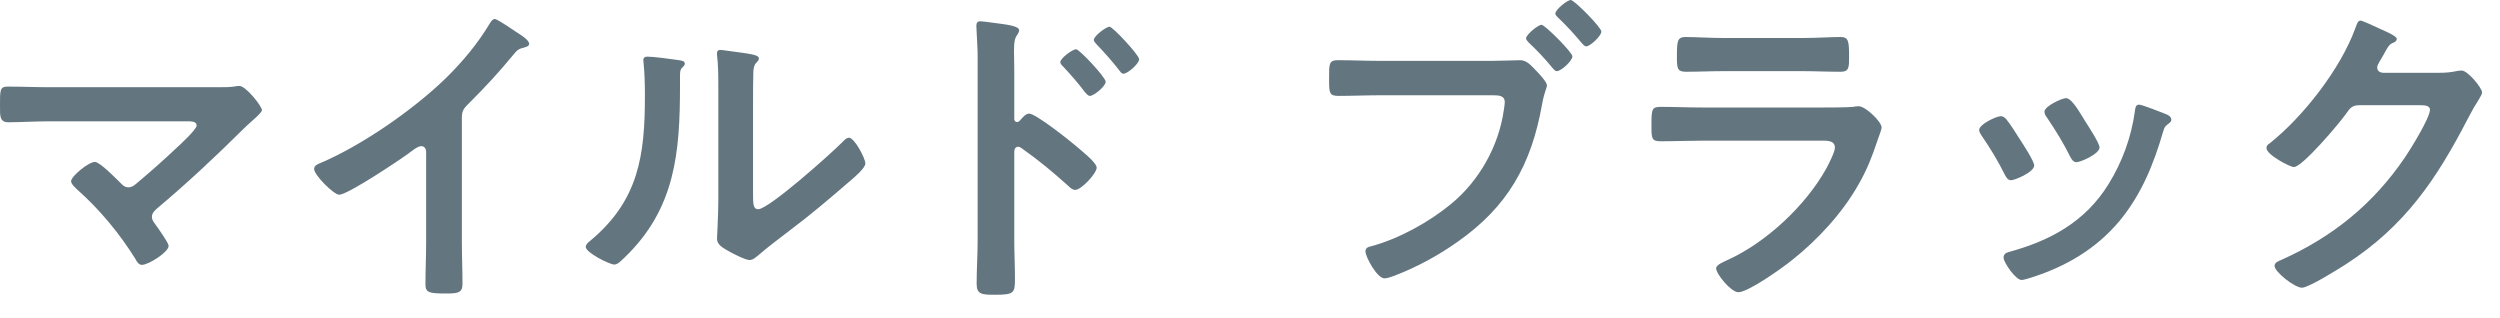 <svg width="55" height="7" viewBox="0 0 55 7" fill="none" xmlns="http://www.w3.org/2000/svg">
<path d="M4.8 1.919C4.935 1.919 5.083 1.919 5.196 1.897C5.218 1.891 5.246 1.891 5.268 1.891C5.409 1.891 5.763 2.337 5.763 2.422C5.763 2.464 5.664 2.556 5.544 2.662C5.48 2.719 5.416 2.775 5.353 2.839C4.751 3.435 4.128 4.021 3.477 4.567C3.412 4.624 3.342 4.681 3.342 4.772C3.342 4.851 3.405 4.914 3.448 4.978C3.497 5.048 3.71 5.346 3.71 5.409C3.71 5.544 3.271 5.827 3.122 5.827C3.052 5.827 3.009 5.757 2.981 5.7C2.634 5.141 2.188 4.603 1.699 4.171C1.656 4.128 1.564 4.05 1.564 3.986C1.564 3.88 1.947 3.562 2.089 3.562C2.194 3.562 2.549 3.923 2.641 4.015C2.697 4.071 2.74 4.121 2.825 4.121C2.896 4.121 2.945 4.085 2.995 4.043C3.299 3.788 3.597 3.526 3.88 3.257C3.958 3.187 4.326 2.847 4.326 2.762C4.326 2.662 4.198 2.669 4.064 2.669H1.09C0.778 2.669 0.425 2.69 0.184 2.69C-0.007 2.69 3.52357e-05 2.549 3.52357e-05 2.351C3.52357e-05 1.982 -0.007 1.905 0.17 1.905C0.481 1.905 0.786 1.919 1.09 1.919H4.8V1.919Z" fill="#637680"/>
<path d="M10.161 5.317C10.161 5.629 10.175 5.94 10.175 6.245C10.175 6.437 10.083 6.457 9.821 6.457C9.432 6.457 9.36 6.437 9.36 6.252C9.36 5.947 9.375 5.644 9.375 5.339V3.413C9.375 3.37 9.396 3.215 9.262 3.215C9.19 3.215 9.042 3.335 8.985 3.378C8.773 3.533 7.647 4.284 7.463 4.284C7.343 4.284 6.911 3.852 6.911 3.718C6.911 3.646 6.975 3.618 7.024 3.597C7.952 3.208 9.092 2.415 9.807 1.721C10.175 1.359 10.508 0.963 10.77 0.524C10.791 0.489 10.833 0.418 10.883 0.418C10.933 0.418 11.152 0.566 11.364 0.708C11.442 0.758 11.641 0.878 11.641 0.963C11.641 1.006 11.605 1.02 11.569 1.034C11.414 1.076 11.393 1.083 11.294 1.204C10.954 1.614 10.699 1.891 10.323 2.266C10.218 2.372 10.161 2.422 10.161 2.585V5.317V5.317Z" fill="#637680"/>
<path d="M14.89 1.317C14.975 1.331 15.066 1.331 15.066 1.402C15.066 1.438 15.024 1.473 14.996 1.501C14.953 1.544 14.96 1.664 14.96 1.728V1.884C14.96 3.349 14.861 4.595 13.735 5.671C13.679 5.721 13.594 5.82 13.516 5.82C13.41 5.82 12.886 5.558 12.886 5.431C12.886 5.381 12.942 5.331 12.977 5.304C14.054 4.411 14.188 3.42 14.188 2.103C14.188 1.891 14.182 1.607 14.16 1.402C14.16 1.381 14.153 1.346 14.153 1.324C14.153 1.261 14.195 1.246 14.245 1.246C14.38 1.246 14.741 1.296 14.89 1.317V1.317ZM16.567 4.276C16.567 4.496 16.574 4.603 16.681 4.603C16.914 4.603 18.31 3.356 18.536 3.122C18.571 3.087 18.621 3.03 18.678 3.03C18.798 3.03 19.038 3.483 19.038 3.597C19.038 3.703 18.763 3.93 18.67 4.008C18.245 4.376 17.82 4.737 17.375 5.069C17.184 5.218 16.879 5.444 16.709 5.594C16.645 5.644 16.574 5.721 16.489 5.721C16.398 5.721 16.093 5.565 16.001 5.509C15.902 5.452 15.774 5.381 15.774 5.254C15.774 5.204 15.803 4.744 15.803 4.404V1.926C15.803 1.686 15.803 1.444 15.774 1.204V1.169C15.774 1.119 15.803 1.098 15.846 1.098C15.888 1.098 16.064 1.126 16.121 1.133C16.489 1.183 16.695 1.204 16.695 1.282C16.695 1.331 16.667 1.346 16.639 1.381C16.589 1.431 16.582 1.494 16.574 1.565C16.567 1.728 16.567 2.082 16.567 2.259V4.276V4.276Z" fill="#637680"/>
<path d="M22.641 2.499C22.782 2.499 23.49 3.059 23.632 3.179C23.73 3.265 24.127 3.568 24.127 3.688C24.127 3.81 23.794 4.178 23.652 4.178C23.596 4.178 23.539 4.128 23.497 4.085C23.114 3.745 22.888 3.555 22.471 3.257C22.449 3.243 22.428 3.229 22.399 3.229C22.336 3.229 22.314 3.285 22.314 3.342V5.274C22.314 5.558 22.329 5.834 22.329 6.117C22.329 6.443 22.321 6.485 21.89 6.485C21.606 6.485 21.486 6.479 21.486 6.245C21.486 5.927 21.508 5.607 21.508 5.289V1.253C21.508 1.069 21.493 0.878 21.486 0.701C21.486 0.666 21.48 0.603 21.48 0.573C21.48 0.503 21.5 0.468 21.571 0.468C21.613 0.468 21.763 0.489 21.811 0.496C22.131 0.538 22.421 0.566 22.421 0.666C22.421 0.694 22.399 0.736 22.386 0.758C22.321 0.836 22.308 0.942 22.308 1.133C22.308 1.239 22.314 1.374 22.314 1.551V2.612C22.314 2.669 22.35 2.684 22.371 2.684C22.399 2.684 22.414 2.677 22.435 2.655C22.484 2.599 22.562 2.499 22.641 2.499V2.499ZM24.325 1.799C24.325 1.897 24.064 2.11 23.979 2.11C23.936 2.11 23.9 2.061 23.872 2.032C23.724 1.834 23.561 1.649 23.391 1.466C23.355 1.431 23.327 1.402 23.327 1.366C23.327 1.282 23.596 1.083 23.674 1.083C23.745 1.083 24.325 1.699 24.325 1.799ZM25.061 1.303C25.061 1.402 24.807 1.622 24.715 1.622C24.672 1.622 24.637 1.565 24.615 1.536C24.467 1.346 24.29 1.147 24.127 0.978C24.099 0.942 24.064 0.913 24.064 0.878C24.064 0.793 24.332 0.588 24.41 0.588C24.481 0.588 25.061 1.211 25.061 1.303V1.303Z" fill="#637680"/>
<path d="M32.822 1.339C33.02 1.339 33.347 1.324 33.445 1.324C33.594 1.324 33.693 1.452 33.785 1.544C33.849 1.607 34.033 1.806 34.033 1.876C34.033 1.94 33.977 2.011 33.927 2.287C33.693 3.618 33.169 4.553 32.051 5.331C31.64 5.622 31.166 5.877 30.691 6.061C30.628 6.082 30.528 6.124 30.458 6.124C30.295 6.124 30.04 5.65 30.04 5.53C30.04 5.452 30.104 5.431 30.167 5.417C30.776 5.254 31.441 4.886 31.931 4.481C32.546 3.972 32.971 3.215 33.084 2.422C33.092 2.372 33.105 2.287 33.105 2.245C33.105 2.11 32.985 2.096 32.858 2.096H30.337C30.04 2.096 29.75 2.11 29.452 2.11C29.24 2.11 29.24 2.046 29.24 1.735C29.24 1.402 29.233 1.324 29.439 1.324C29.742 1.324 30.047 1.339 30.352 1.339H32.822ZM34.593 1.239C34.593 1.339 34.345 1.565 34.253 1.565C34.21 1.565 34.188 1.529 34.16 1.501C33.998 1.303 33.82 1.112 33.63 0.935C33.608 0.906 33.573 0.878 33.573 0.843C33.573 0.765 33.835 0.546 33.913 0.546C33.99 0.546 34.593 1.154 34.593 1.239V1.239ZM35.23 0.694C35.23 0.793 34.981 1.02 34.897 1.02C34.861 1.02 34.826 0.978 34.805 0.956C34.621 0.736 34.48 0.581 34.273 0.383C34.253 0.361 34.217 0.333 34.217 0.298C34.217 0.213 34.48 0 34.557 0C34.635 0 35.23 0.603 35.23 0.694V0.694Z" fill="#637680"/>
<path d="M40.127 2.365C40.29 2.365 40.615 2.365 40.765 2.351C40.8 2.344 40.856 2.337 40.892 2.337C41.04 2.337 41.395 2.677 41.395 2.804C41.395 2.854 41.338 2.988 41.303 3.095C41.19 3.435 41.076 3.731 40.892 4.05C40.538 4.681 39.992 5.274 39.426 5.721C39.227 5.884 38.463 6.429 38.244 6.429C38.081 6.429 37.755 6.025 37.755 5.905C37.755 5.82 37.933 5.757 38.003 5.721C38.852 5.339 39.724 4.524 40.177 3.71C40.227 3.618 40.368 3.342 40.368 3.25C40.368 3.08 40.177 3.095 40.063 3.095H37.43C37.132 3.095 36.835 3.108 36.53 3.108C36.332 3.108 36.332 3.038 36.332 2.762C36.332 2.4 36.339 2.351 36.537 2.351C36.835 2.351 37.14 2.365 37.443 2.365H40.127V2.365ZM39.652 0.836C39.943 0.836 40.304 0.814 40.488 0.814C40.665 0.814 40.68 0.893 40.68 1.246C40.68 1.487 40.68 1.579 40.488 1.579C40.205 1.579 39.929 1.565 39.652 1.565H37.918C37.642 1.565 37.366 1.579 37.09 1.579C36.892 1.579 36.892 1.494 36.892 1.232C36.892 0.899 36.905 0.814 37.083 0.814C37.281 0.814 37.642 0.836 37.918 0.836H39.652V0.836Z" fill="#637680"/>
<path d="M44.136 2.62C44.214 2.712 44.377 2.967 44.447 3.08C44.512 3.179 44.752 3.548 44.752 3.64C44.752 3.788 44.327 3.965 44.242 3.965C44.172 3.965 44.136 3.901 44.107 3.845C43.959 3.548 43.789 3.265 43.598 2.988C43.577 2.952 43.541 2.91 43.541 2.86C43.541 2.733 43.924 2.556 44.016 2.556C44.072 2.556 44.101 2.585 44.136 2.62V2.62ZM47.641 2.507C47.697 2.528 47.769 2.563 47.769 2.634C47.769 2.684 47.719 2.712 47.684 2.74C47.627 2.782 47.619 2.804 47.591 2.889C47.379 3.618 47.109 4.284 46.621 4.871C46.105 5.48 45.453 5.862 44.695 6.104C44.645 6.117 44.525 6.16 44.476 6.16C44.342 6.16 44.079 5.771 44.079 5.671C44.079 5.594 44.122 5.565 44.192 5.544C45.106 5.296 45.878 4.878 46.388 4.05C46.692 3.562 46.891 3.009 46.968 2.442C46.976 2.379 46.982 2.302 47.06 2.302C47.124 2.302 47.556 2.472 47.641 2.507V2.507ZM45.871 2.662C45.935 2.762 46.19 3.151 46.19 3.243C46.19 3.385 45.778 3.568 45.68 3.568C45.608 3.568 45.566 3.491 45.538 3.435C45.39 3.137 45.227 2.875 45.042 2.599C45.014 2.563 44.978 2.514 44.978 2.457C44.978 2.337 45.361 2.159 45.453 2.159C45.552 2.159 45.687 2.358 45.807 2.556L45.871 2.662V2.662Z" fill="#637680"/>
<path d="M53.679 1.601C53.807 1.601 53.912 1.593 54.075 1.558C54.097 1.558 54.125 1.551 54.153 1.551C54.295 1.551 54.606 1.94 54.606 2.032C54.606 2.067 54.578 2.117 54.522 2.209C54.465 2.294 54.394 2.415 54.302 2.592C53.608 3.937 52.914 4.971 51.611 5.813C51.456 5.912 50.79 6.33 50.642 6.33C50.485 6.33 50.04 5.983 50.04 5.849C50.04 5.777 50.125 5.742 50.182 5.721C51.321 5.211 52.213 4.489 52.914 3.455C53.034 3.278 53.459 2.592 53.459 2.415C53.459 2.322 53.346 2.315 53.247 2.315H51.901C51.739 2.315 51.696 2.386 51.605 2.514C51.47 2.705 50.655 3.675 50.465 3.675C50.38 3.675 49.862 3.405 49.862 3.257C49.862 3.208 49.891 3.179 49.927 3.158C50.67 2.57 51.491 1.516 51.816 0.623C51.845 0.553 51.866 0.453 51.93 0.453C51.966 0.453 52.156 0.538 52.306 0.609C52.369 0.645 52.73 0.779 52.73 0.856C52.73 0.893 52.694 0.921 52.666 0.935C52.567 0.97 52.546 1.006 52.426 1.226C52.398 1.282 52.298 1.423 52.298 1.479C52.298 1.558 52.348 1.593 52.419 1.601H53.679V1.601Z" fill="#637680"/>
</svg>
